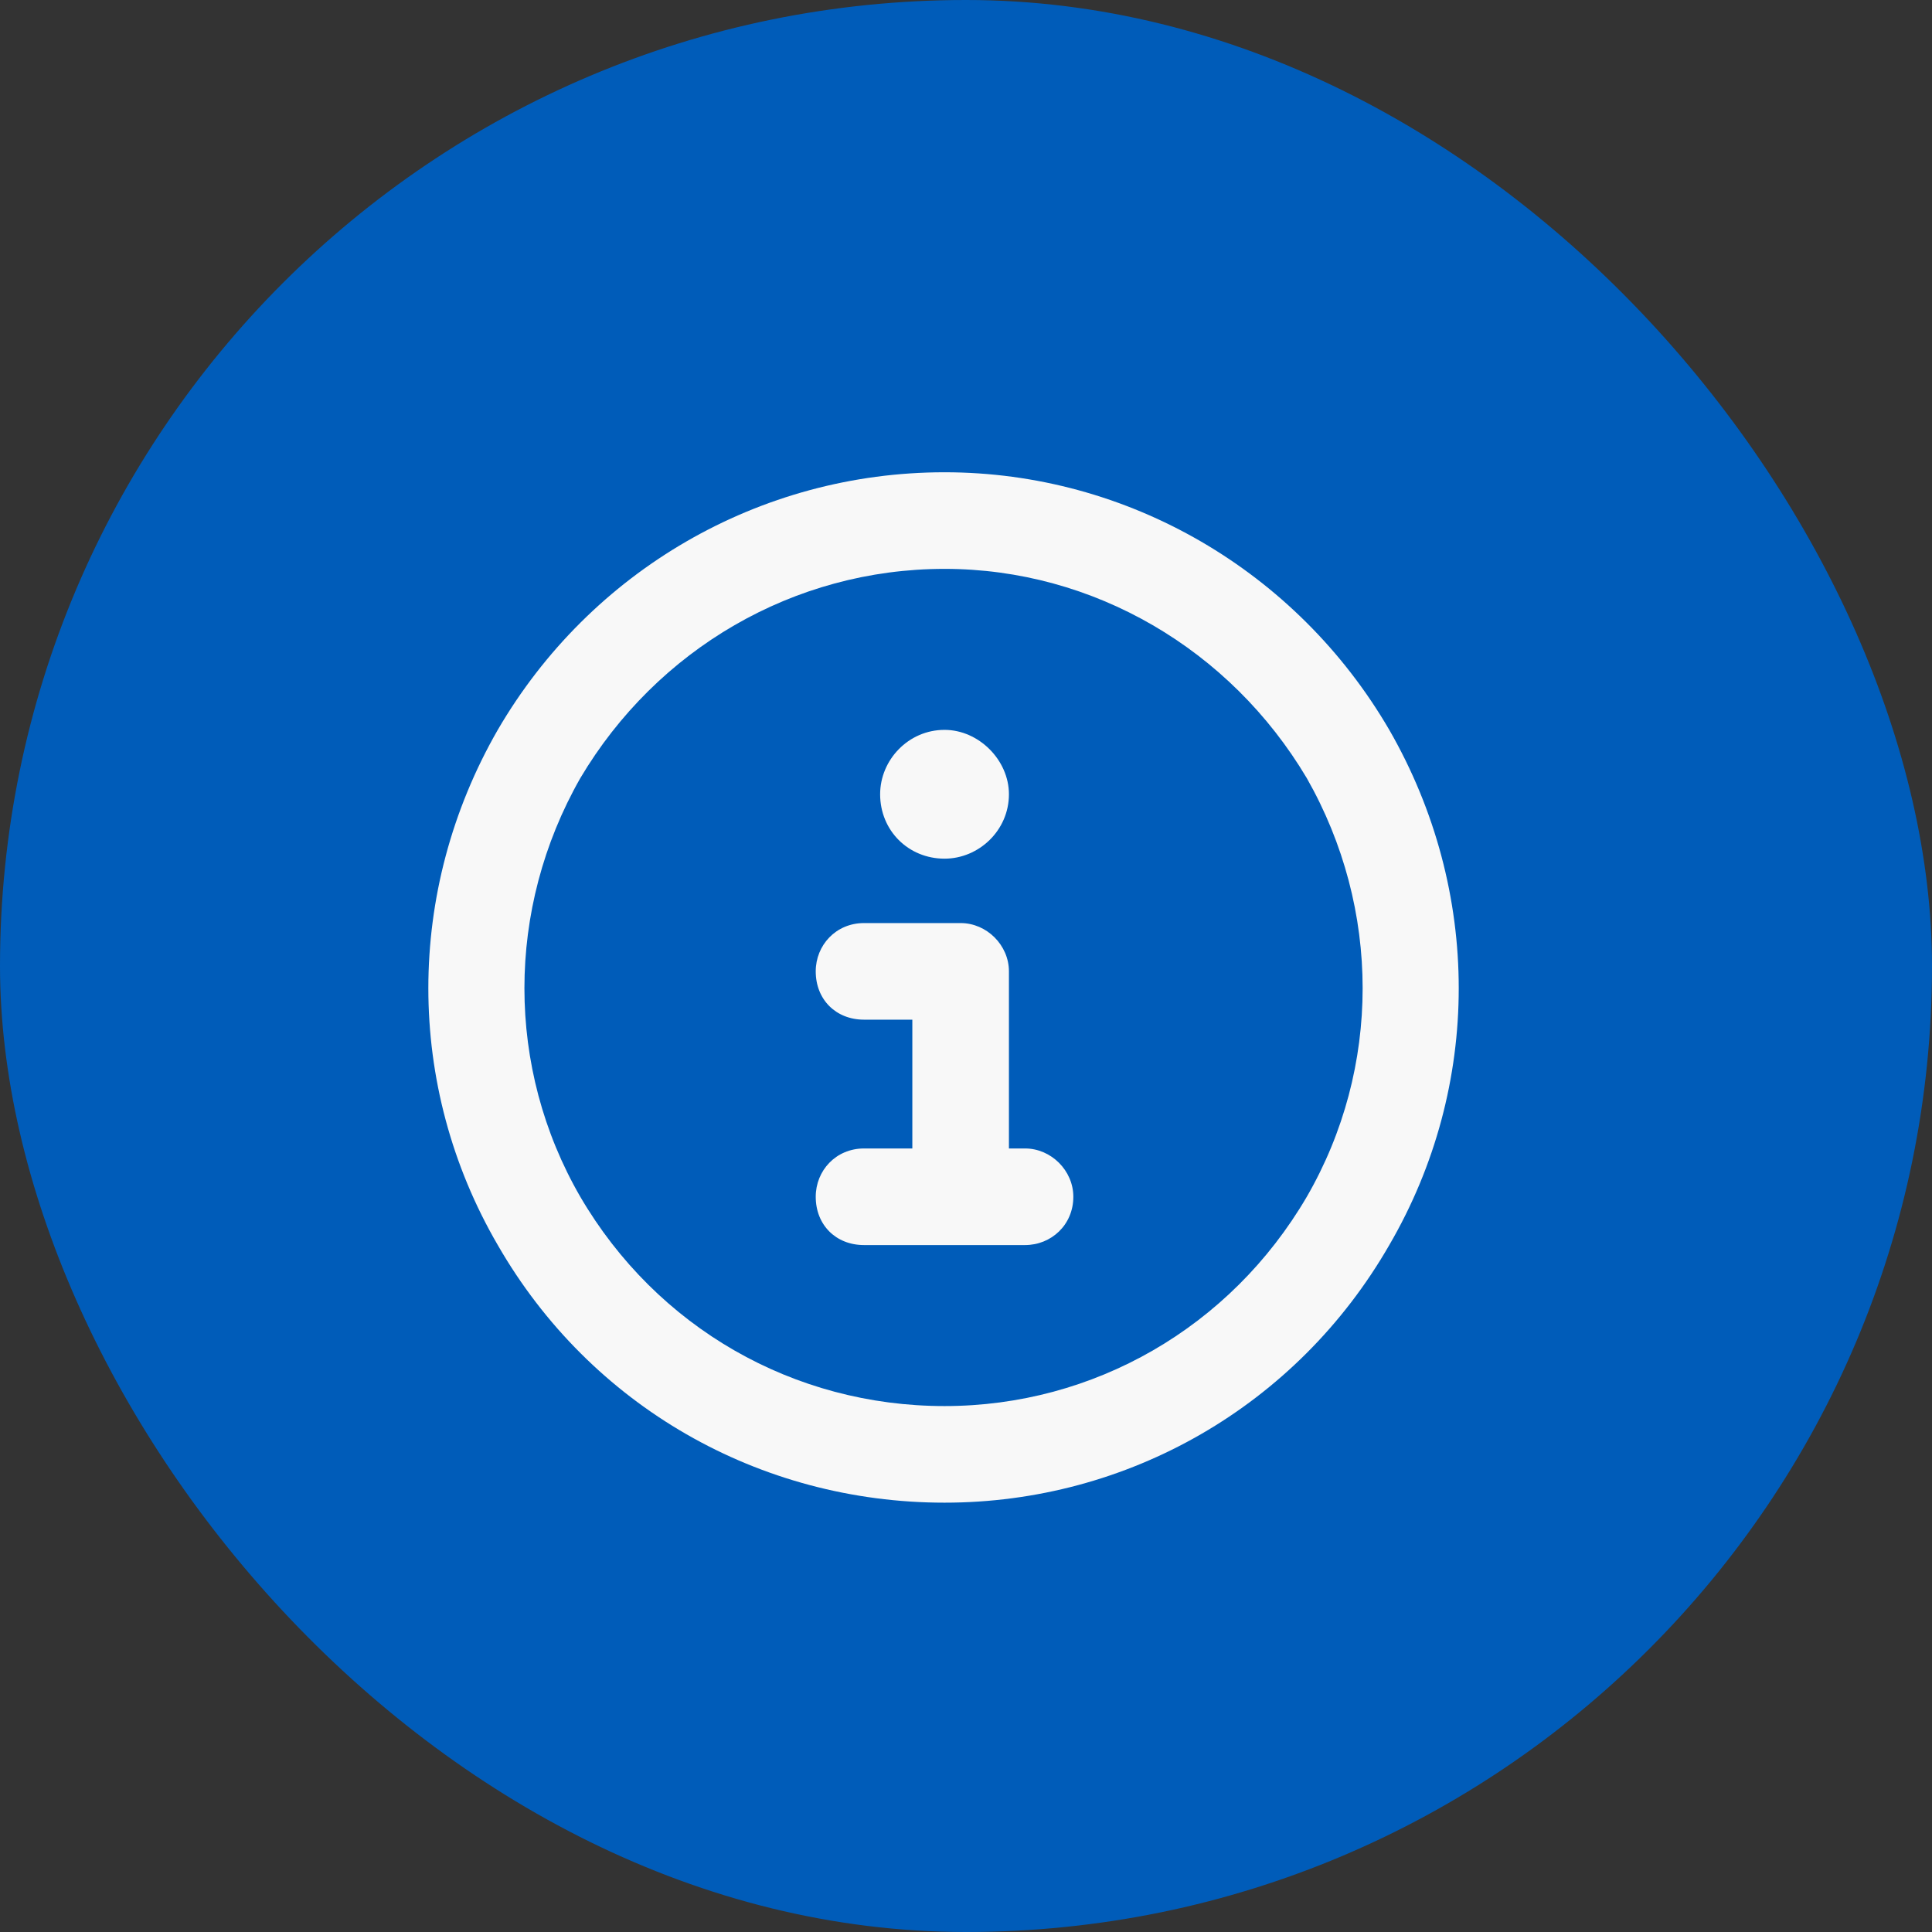 <svg xmlns="http://www.w3.org/2000/svg" width="45" height="45" viewBox="0 0 45 45" fill="none"><rect x="0" y="0" width="45" height="45" fill="#333333" stroke="none"/><rect width="45" height="45" rx="22.5" fill="#005CB9"></rect><path d="M22 13.25C18.484 13.25 15.297 15.125 13.516 18.125C11.781 21.172 11.781 24.875 13.516 27.875C15.297 30.922 18.484 32.75 22 32.75C25.469 32.75 28.656 30.922 30.438 27.875C32.172 24.875 32.172 21.172 30.438 18.125C28.656 15.125 25.469 13.25 22 13.25ZM22 35C17.688 35 13.75 32.75 11.594 29C9.438 25.297 9.438 20.75 11.594 17C13.75 13.297 17.688 11 22 11C26.266 11 30.203 13.297 32.359 17C34.516 20.75 34.516 25.297 32.359 29C30.203 32.75 26.266 35 22 35ZM20.125 26.75H21.25V23.75H20.125C19.469 23.75 19 23.281 19 22.625C19 22.016 19.469 21.5 20.125 21.5H22.375C22.984 21.5 23.5 22.016 23.5 22.625V26.75H23.875C24.484 26.75 25 27.266 25 27.875C25 28.531 24.484 29 23.875 29H20.125C19.469 29 19 28.531 19 27.875C19 27.266 19.469 26.75 20.125 26.75ZM22 20C21.156 20 20.5 19.344 20.5 18.5C20.5 17.703 21.156 17 22 17C22.797 17 23.5 17.703 23.5 18.5C23.5 19.344 22.797 20 22 20Z" fill="#F8F8F8"></path></svg>